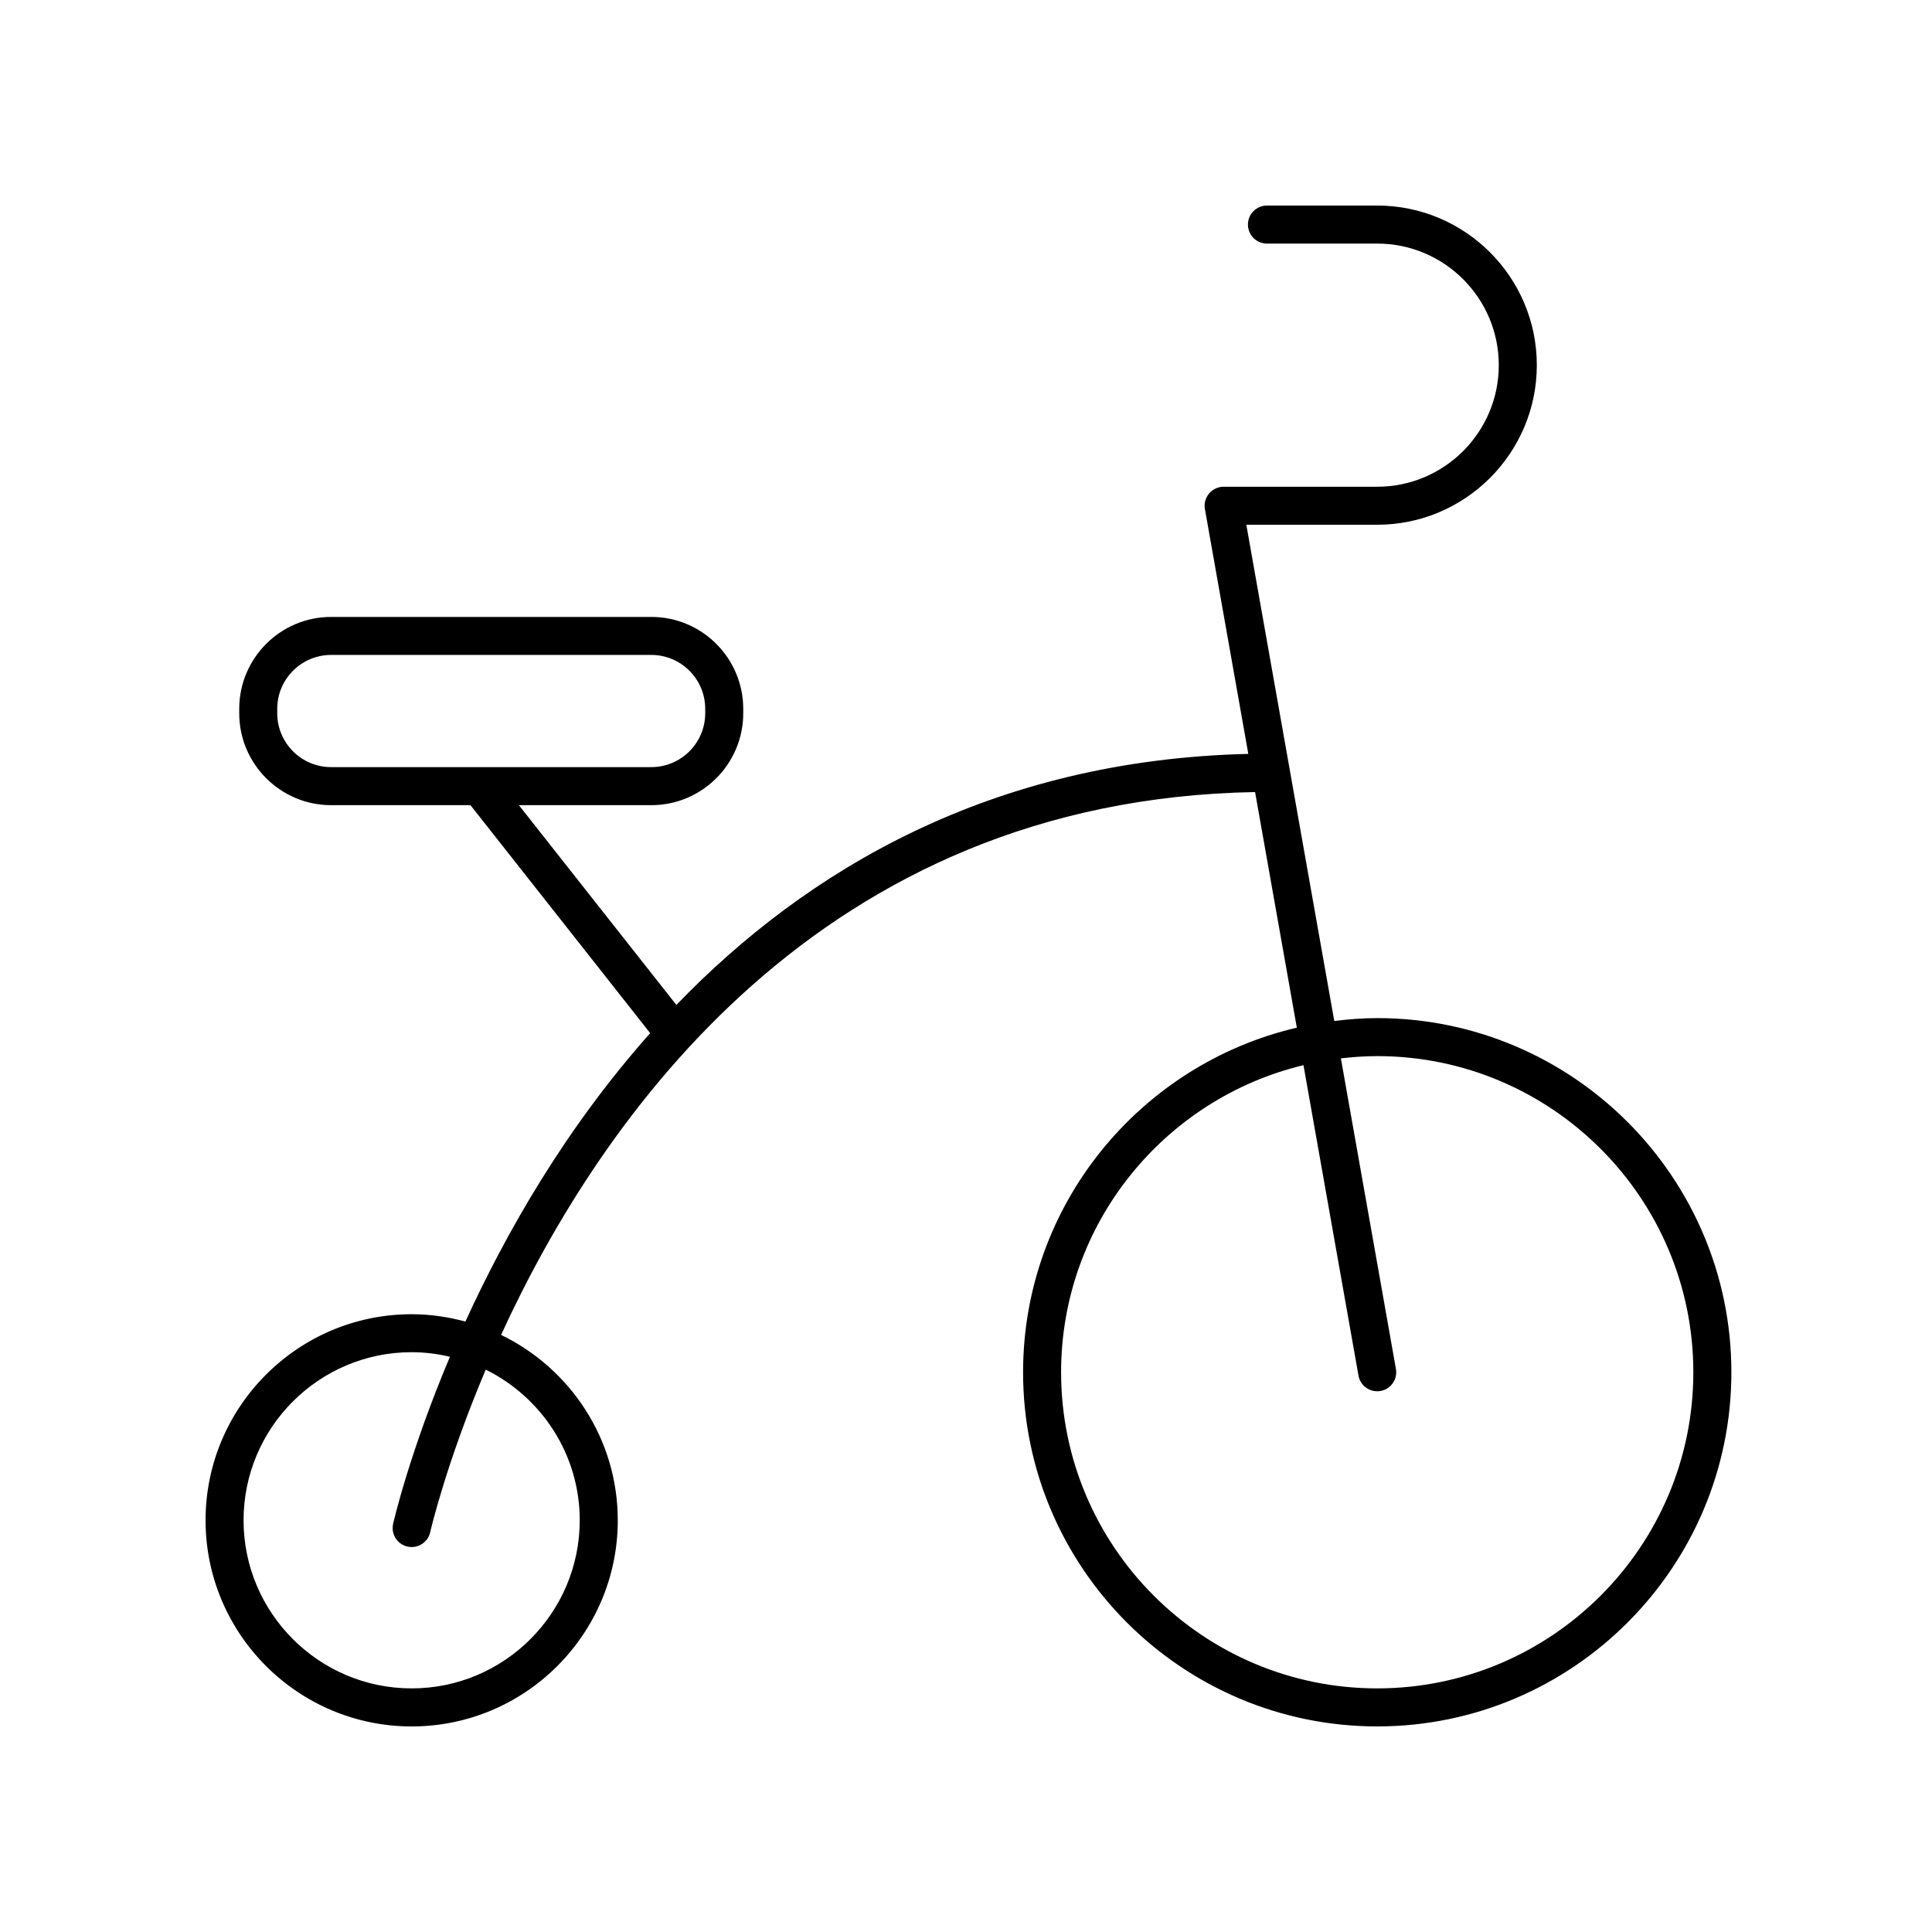 <?xml version="1.0" encoding="UTF-8"?>
<!-- Uploaded to: ICON Repo, www.svgrepo.com, Generator: ICON Repo Mixer Tools -->
<svg fill="#000000" width="800px" height="800px" version="1.1" viewBox="144 144 512 512" xmlns="http://www.w3.org/2000/svg">
 <path d="m508.98 413.81c-3.859 0-7.644 0.305-11.383 0.762l-23.309-131.51h34.691c23.32 0 42.293-18.977 42.293-42.297s-18.973-42.289-42.293-42.289h-29.223c-2.781 0-5.039 2.254-5.039 5.039s2.254 5.039 5.039 5.039h29.219c17.766 0 32.219 14.449 32.219 32.215s-14.453 32.223-32.219 32.223h-40.699c-1.492 0-2.902 0.66-3.859 1.801-0.961 1.141-1.359 2.652-1.102 4.117l11.5 64.879c-68.137 1.625-117.05 30.746-151.57 66.527l-41.734-52.938h35.102c13.43 0 24.355-10.926 24.355-24.359v-1.168c0-13.43-10.926-24.359-24.355-24.359h-84.859c-13.43 0-24.355 10.926-24.355 24.359v1.168c0 13.43 10.926 24.359 24.355 24.359h36.926l47.629 60.414c-22.508 25.297-38.297 53.066-48.969 76.438-4.551-1.234-9.309-1.949-14.246-1.949-30.113-0.004-54.617 24.5-54.617 54.617 0 30.121 24.504 54.625 54.621 54.625 30.117 0 54.621-24.5 54.621-54.621 0-21.625-12.66-40.297-30.93-49.141 26.352-57.441 84.648-141.81 199.82-143.86l11.066 62.441c-41.504 9.688-72.547 46.906-72.547 91.32 0 51.754 42.098 93.855 93.852 93.855 51.75 0 93.855-42.102 93.855-93.855-0.004-51.754-42.105-93.855-93.855-93.855zm-291.51-80.797v-1.168c0-7.875 6.406-14.281 14.281-14.281h84.859c7.875 0 14.281 6.406 14.281 14.281v1.168c0 7.875-6.406 14.281-14.281 14.281h-84.859c-7.875 0.004-14.281-6.402-14.281-14.281zm80.168 213.88c0 24.562-19.984 44.547-44.547 44.547-24.559 0-44.543-19.984-44.543-44.547s19.984-44.547 44.547-44.547c3.492 0 6.875 0.445 10.141 1.211-10.723 25.406-14.926 43.699-15.059 44.305-0.598 2.723 1.121 5.402 3.836 6.004 0.363 0.078 0.727 0.117 1.086 0.117 2.312 0 4.398-1.605 4.914-3.957 0.129-0.586 4.281-18.422 14.711-43.062 14.734 7.277 24.914 22.422 24.914 39.93zm211.34 44.547c-46.195 0-83.777-37.586-83.777-83.777 0-39.457 27.449-72.543 64.234-81.383l14.578 82.262c0.434 2.441 2.559 4.156 4.957 4.156 0.289 0 0.59-0.023 0.883-0.078 2.742-0.48 4.566-3.102 4.082-5.84l-14.586-82.301c3.164-0.363 6.367-0.598 9.625-0.598 46.195 0 83.777 37.586 83.777 83.777 0.004 46.199-37.578 83.781-83.773 83.781z"/>
</svg>